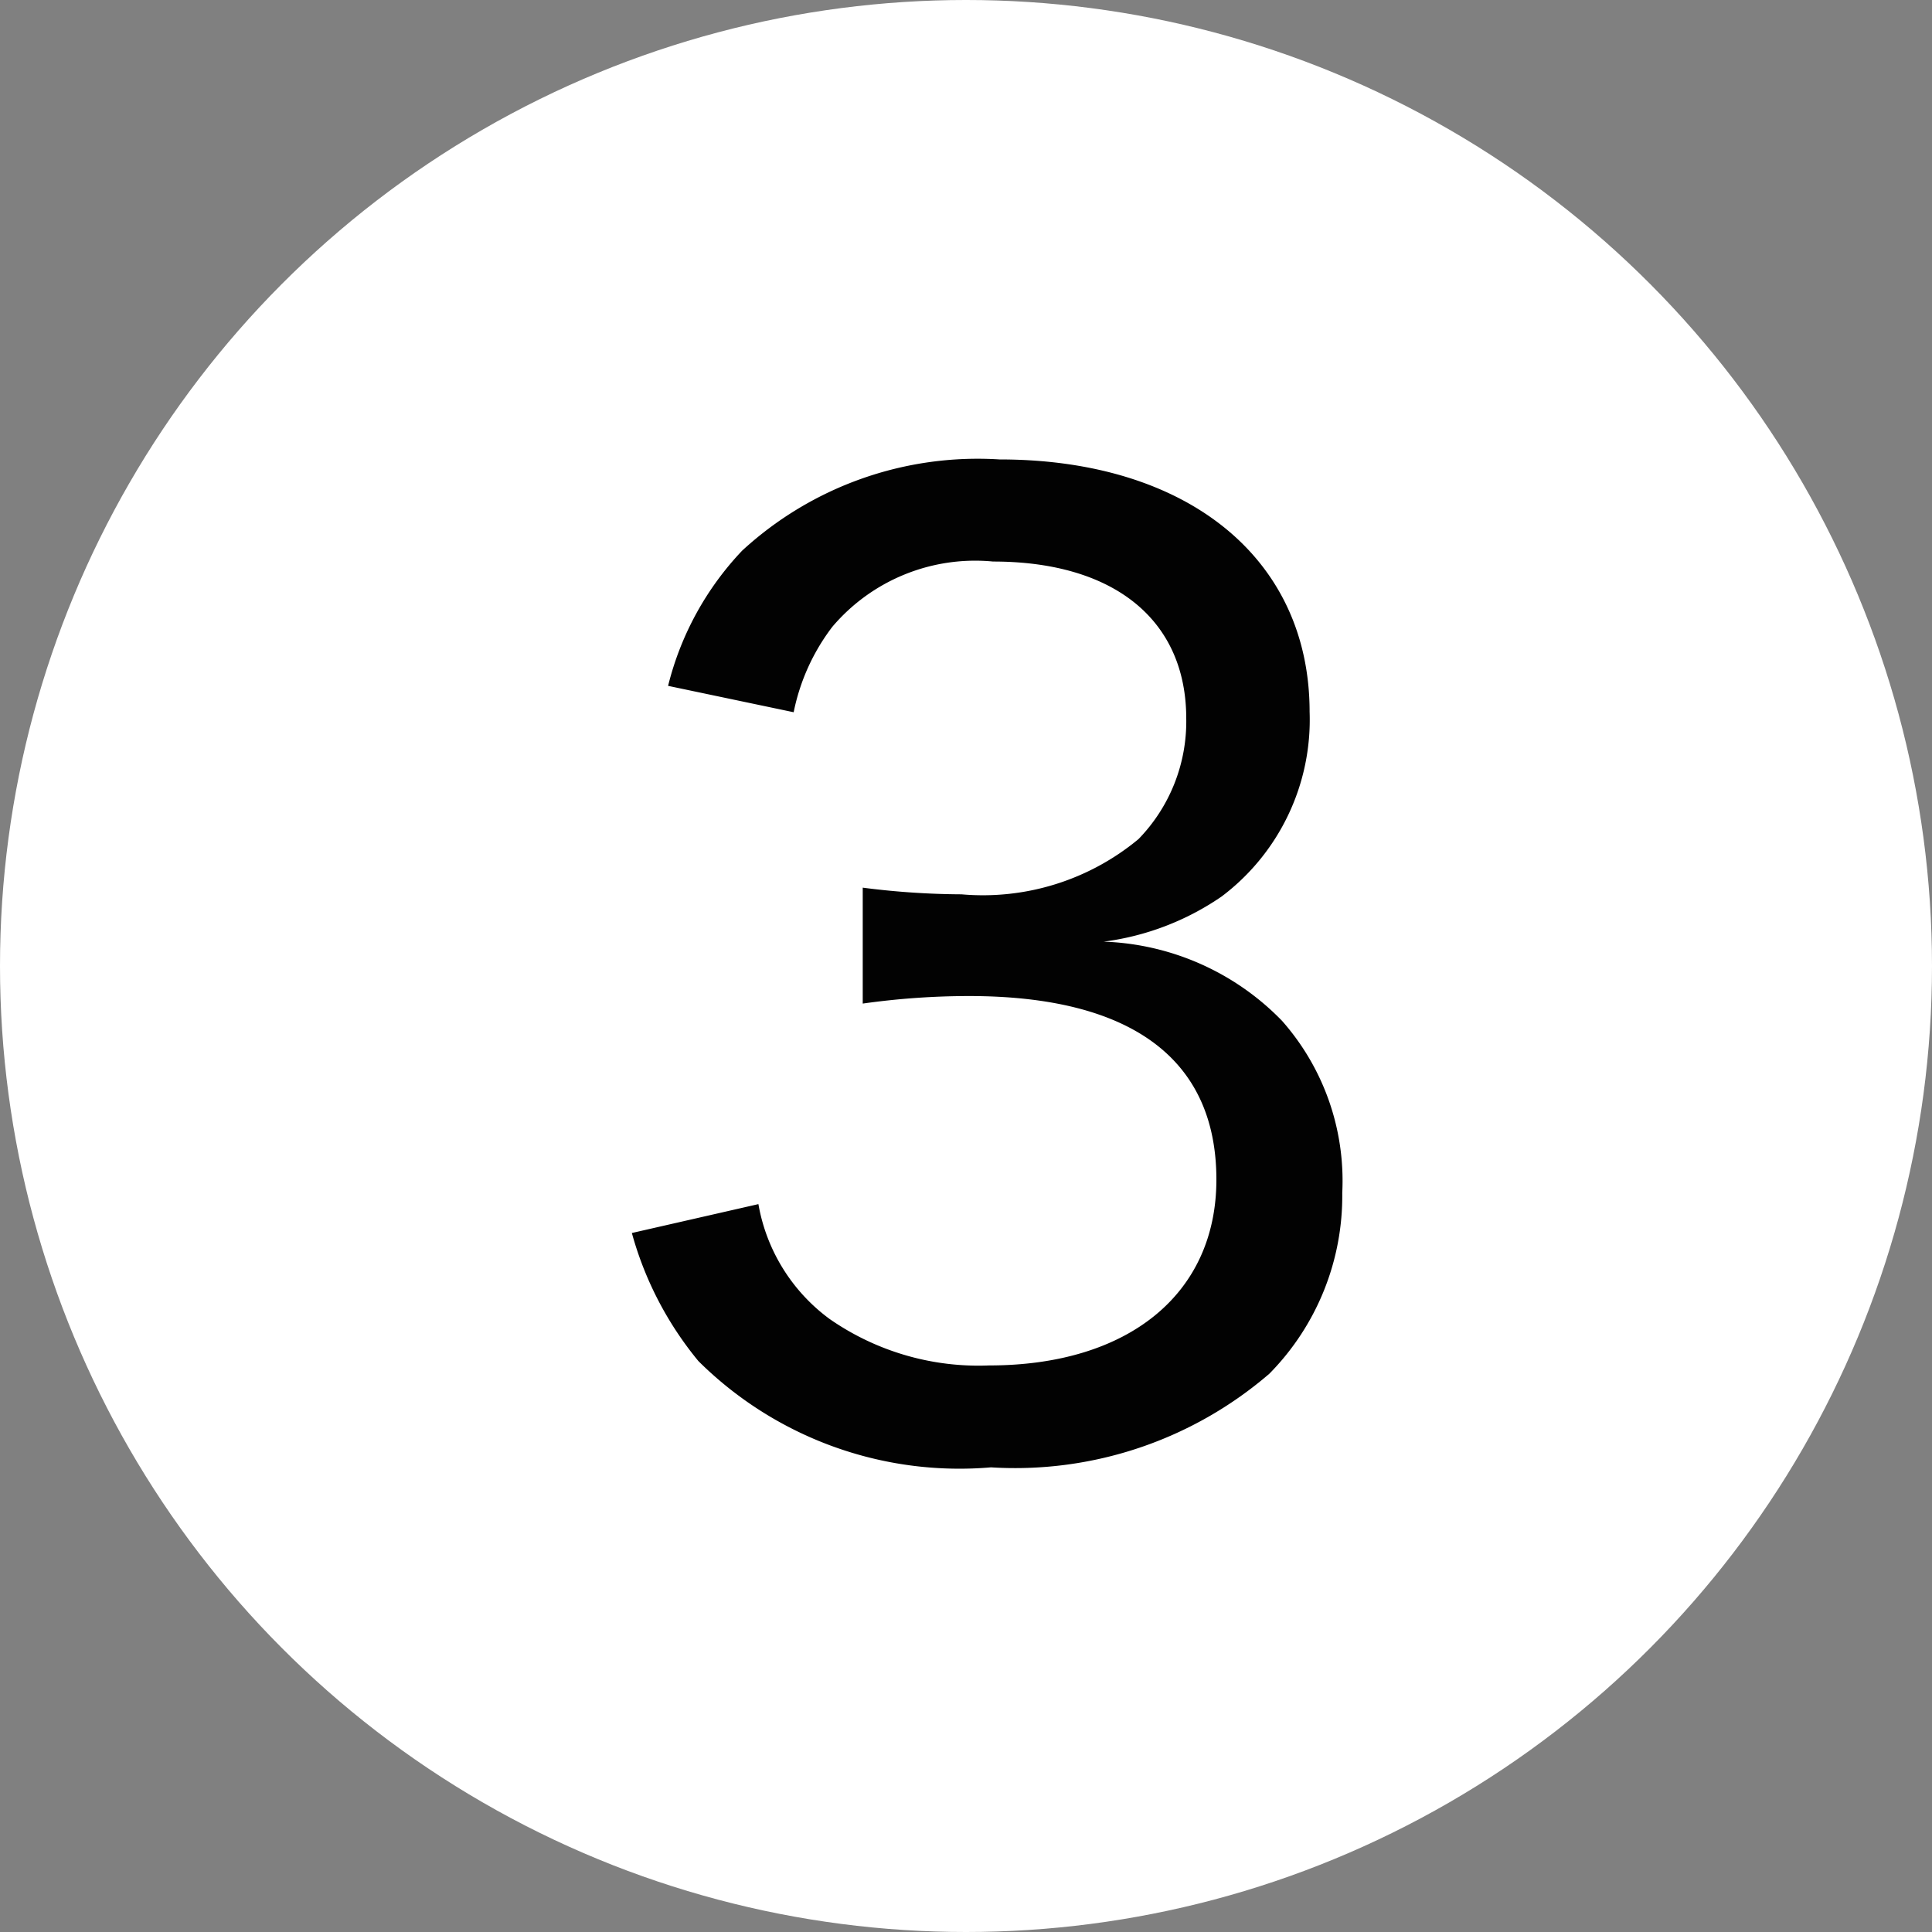 <svg xmlns="http://www.w3.org/2000/svg" width="20" height="20" viewBox="0 0 20 20">
  <rect x="0" y="0" width="20" height="20" fill="#808080" stroke="none"/>
  <g id="グループ_284" data-name="グループ 284" transform="translate(-35.659 -921)">
    <circle id="楕円形_4" data-name="楕円形 4" cx="10" cy="10" r="10" transform="translate(55.659 941) rotate(180)" fill="#fff"/>
    <path id="パス_121" data-name="パス 121" d="M6.2,8.764a3.567,3.567,0,0,0,.689,1.326,3.835,3.835,0,0,0,3.029,1.1A4.033,4.033,0,0,0,12.8,10.22a2.622,2.622,0,0,0,.754-1.872,2.5,2.5,0,0,0-.624-1.781,2.7,2.7,0,0,0-1.846-.819,2.783,2.783,0,0,0,1.222-.468,2.291,2.291,0,0,0,.91-1.911c0-1.586-1.261-2.613-3.211-2.613A3.6,3.6,0,0,0,7.342,1.7,3.124,3.124,0,0,0,6.575,3.1l1.3.273a2.16,2.16,0,0,1,.4-.884,1.939,1.939,0,0,1,1.664-.676c1.261,0,2,.611,2,1.625a1.747,1.747,0,0,1-.494,1.248,2.522,2.522,0,0,1-1.833.572A8.2,8.2,0,0,1,8.59,5.189v1.2a7.9,7.9,0,0,1,1.1-.078c1.677,0,2.561.65,2.561,1.9,0,1.183-.91,1.924-2.353,1.924a2.7,2.7,0,0,1-1.651-.481A1.875,1.875,0,0,1,7.51,8.465Z" transform="translate(36 925)" fill="#020202"/>
  </g>
</svg>
